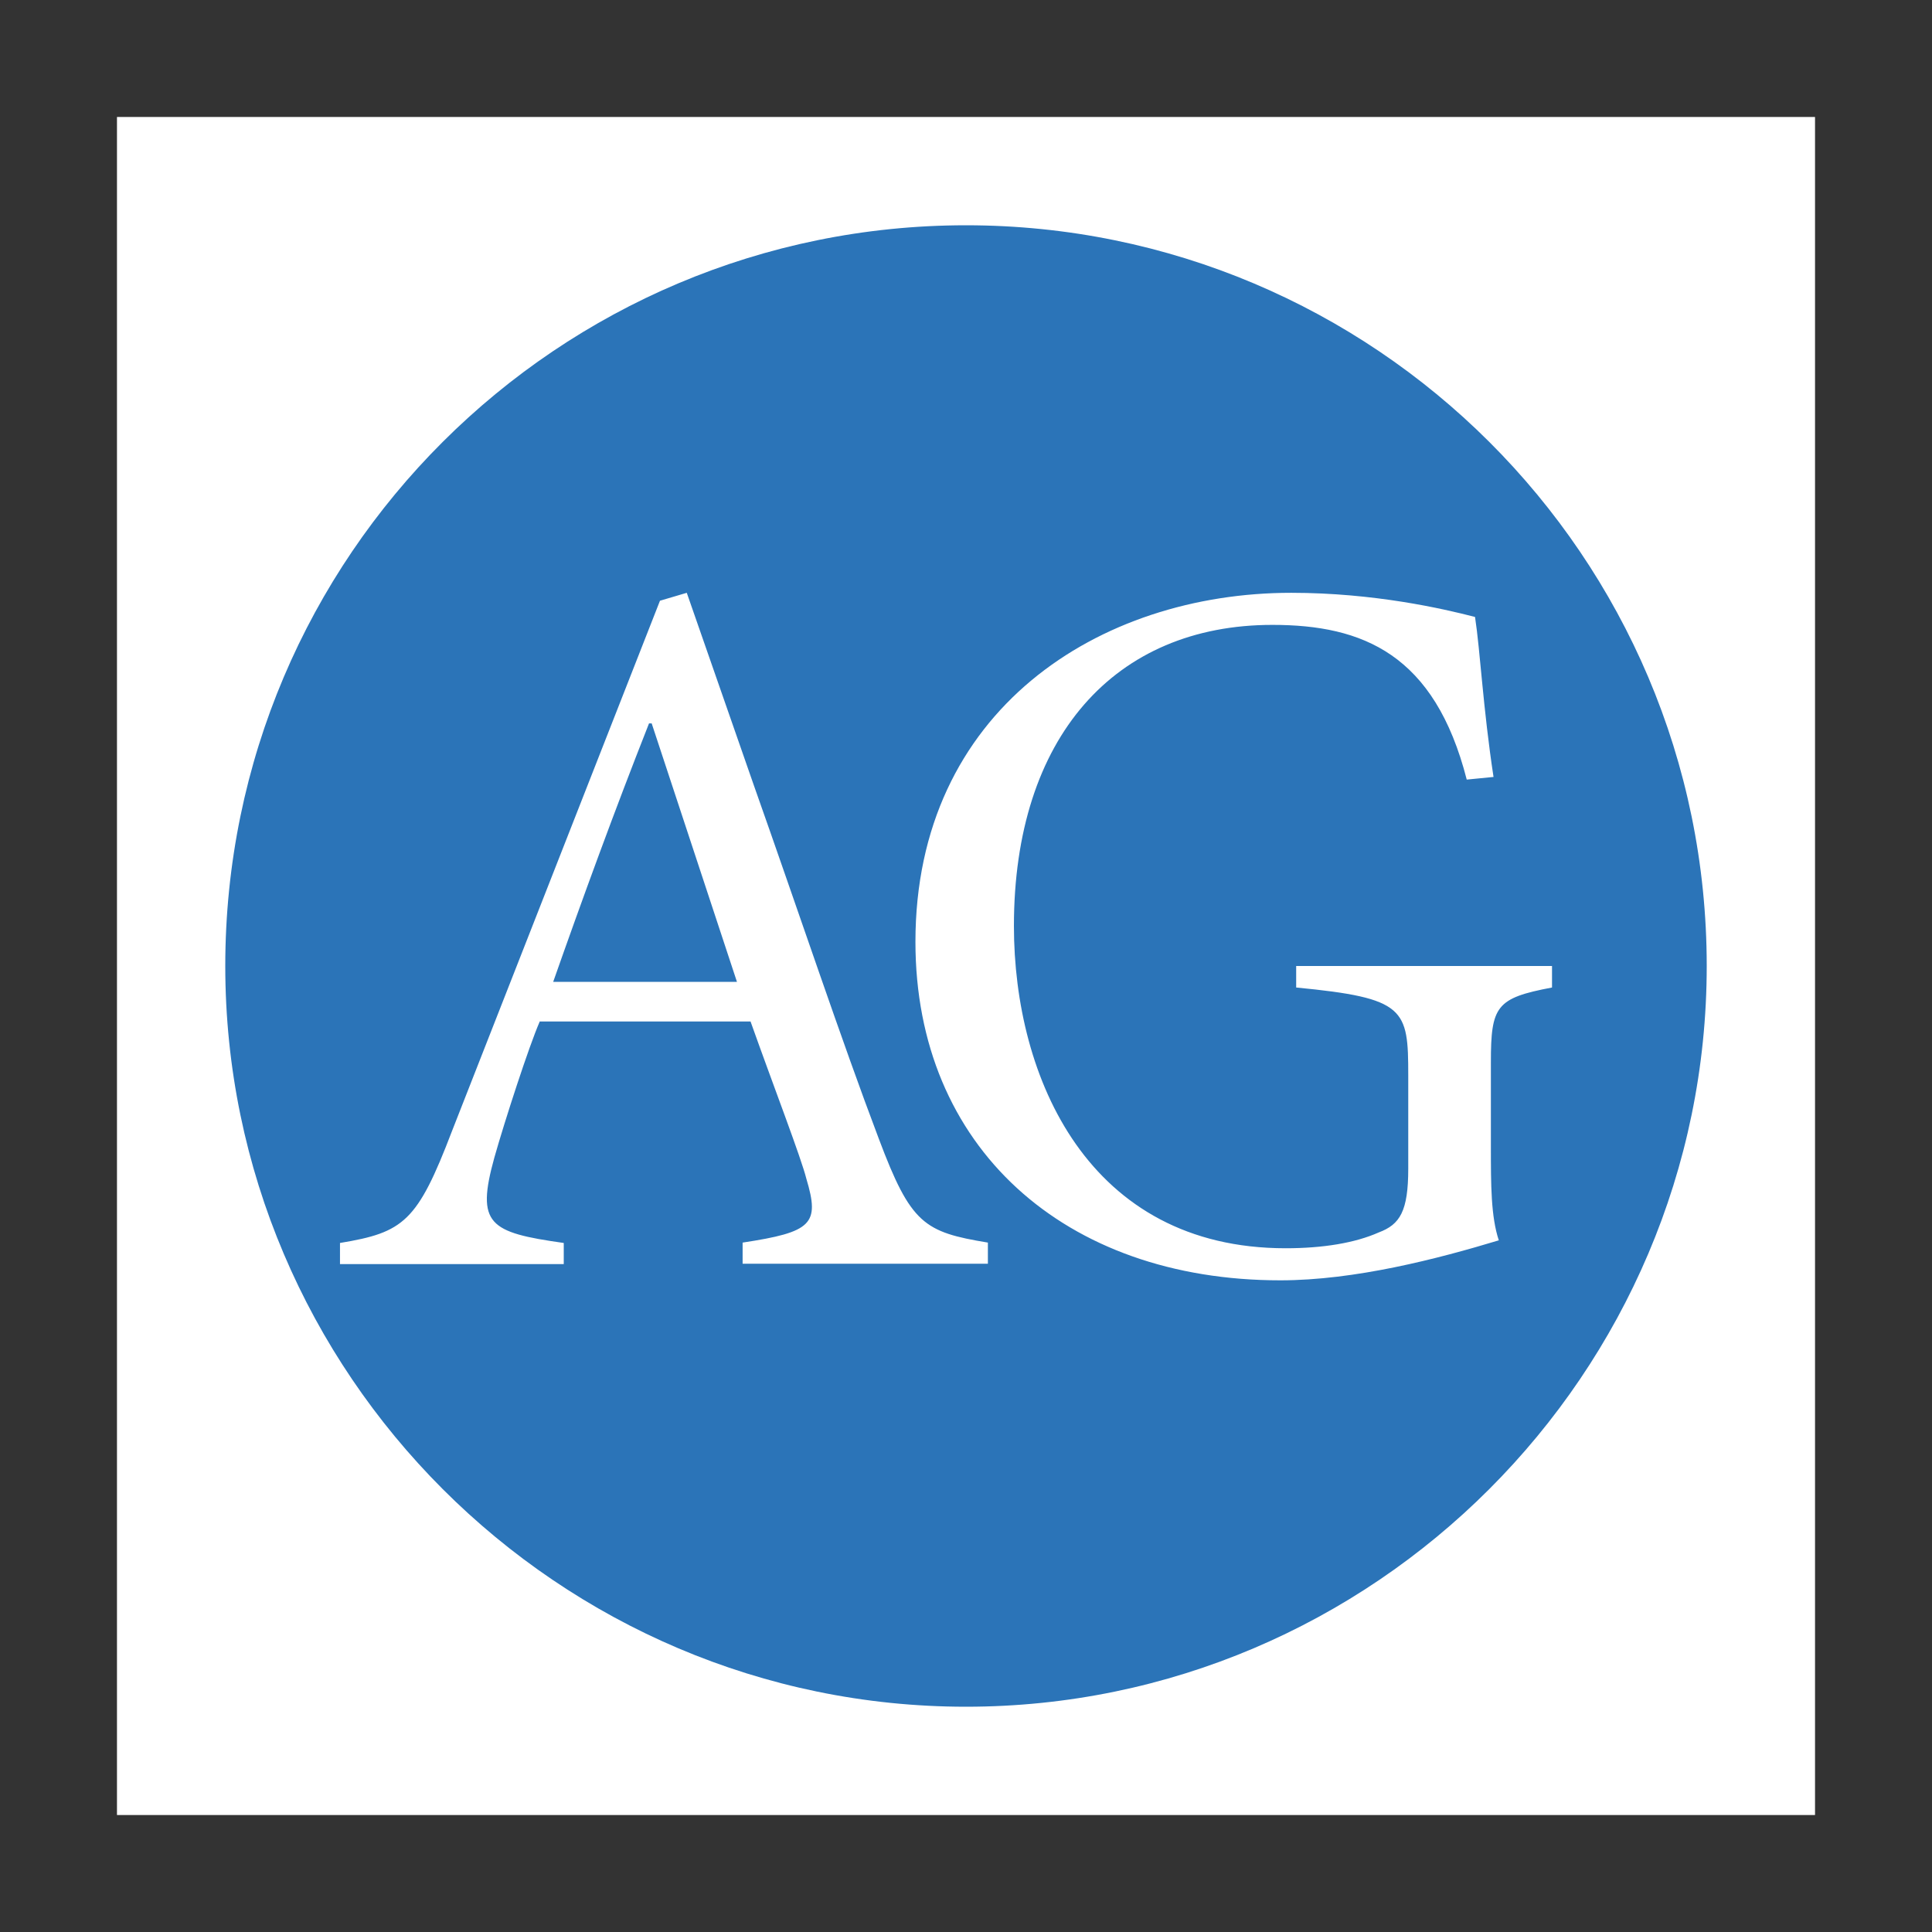 <?xml version="1.0" encoding="UTF-8"?> <svg xmlns="http://www.w3.org/2000/svg" width="800" height="800" viewBox="0 0 800 800" fill="none"><rect x="0" y="0" width="800" height="800" fill="#333333" stroke="none"/><path d="M48.438 751.562H751.562V48.438H48.438V751.562Z" fill="white"></path><path d="M400 706.719C568.75 706.719 706.719 568.75 706.719 400C706.719 230.156 568.75 93.281 400 93.281C231.25 93.281 93.281 230.156 93.281 400C93.281 568.75 231.25 706.719 400 706.719Z" fill="#2B74B8"></path><path d="M223.438 423.125C219.062 433.125 209.062 463.906 204.688 479.375C197.031 507.031 202.5 510.312 233.437 514.687V523.438H140.781V514.687C167.188 510.312 172.813 505.938 187.188 468.281L273.281 248.75L284.375 245.469L312.031 324.844C330.781 377.812 348.437 430.781 363.906 471.562C377.187 506.875 382.656 510.156 409.062 514.531V523.281H307.5V514.531C336.25 510.156 339.531 506.875 333.906 488.125C331.719 479.375 320.625 450.625 310.781 422.969H223.438V423.125ZM305.156 406.563L269.844 299.531H268.75C254.375 335.937 241.094 372.344 229.063 406.563H305.156ZM617.344 475C617.344 490.469 617.344 503.75 620.625 513.594C595.312 521.25 561.094 530.156 530.156 530.156C440.781 530.156 379.062 475 379.062 390C379.062 294.062 455.156 245.469 534.688 245.469C568.906 245.469 597.5 252.031 610.781 255.469C612.969 269.844 614.062 292.969 618.437 321.719L607.344 322.812C594.062 270.937 564.375 258.75 526.875 258.75C461.719 258.75 419.844 305.156 419.844 383.437C419.844 446.406 450.781 516.875 532.344 516.875C547.812 516.875 561.094 514.688 570.937 510.312C579.687 507.031 583.125 501.562 583.125 483.906V445.312C583.125 417.656 582.031 413.281 536.719 408.906V400H642.656V408.906C619.531 413.281 617.344 416.562 617.344 439.844V475Z" fill="white"></path></svg> 